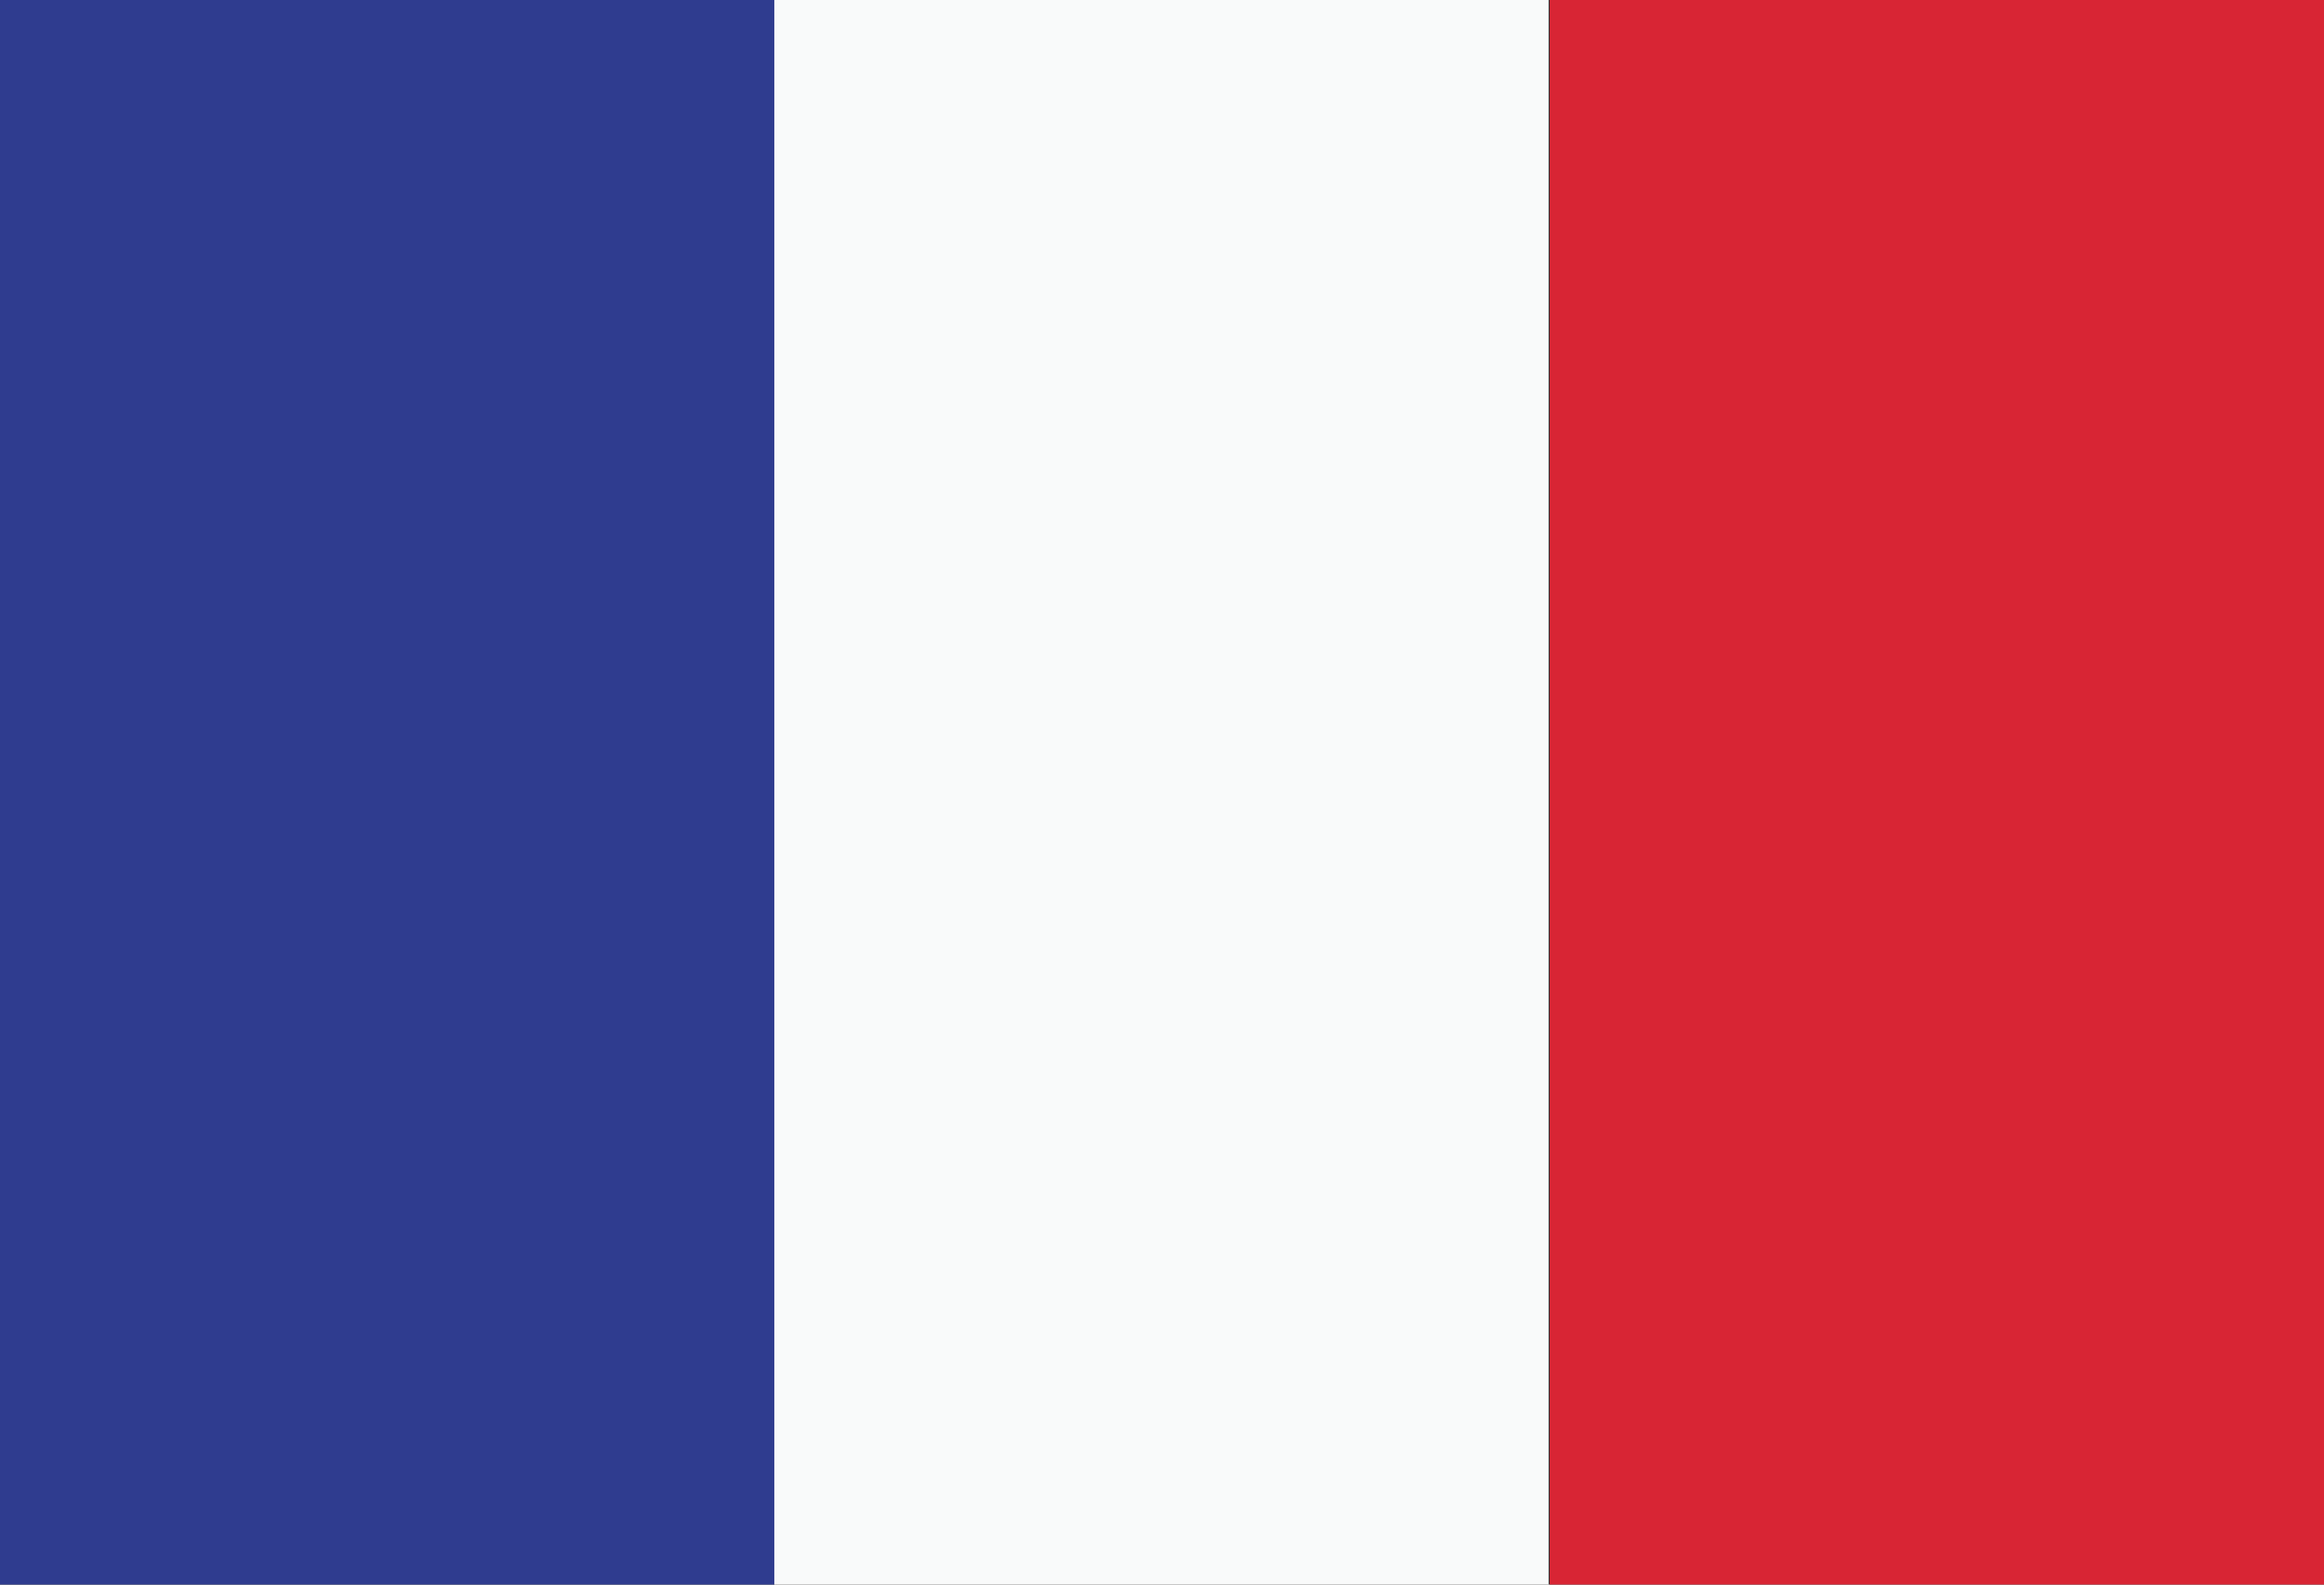 <svg xmlns="http://www.w3.org/2000/svg" viewBox="0 0 22 15"><rect x="0" y="0" width="22" height="15" fill="#333333" stroke="none"/><path style="fill:#2f3c8f" d="M0 0h7.33v15H0z"/><path style="fill:#f9fafa" d="M7.33 0h7.33v15H7.33z"/><path style="fill:#d82534" d="M14.67 0H22v15h-7.33z"/></svg>